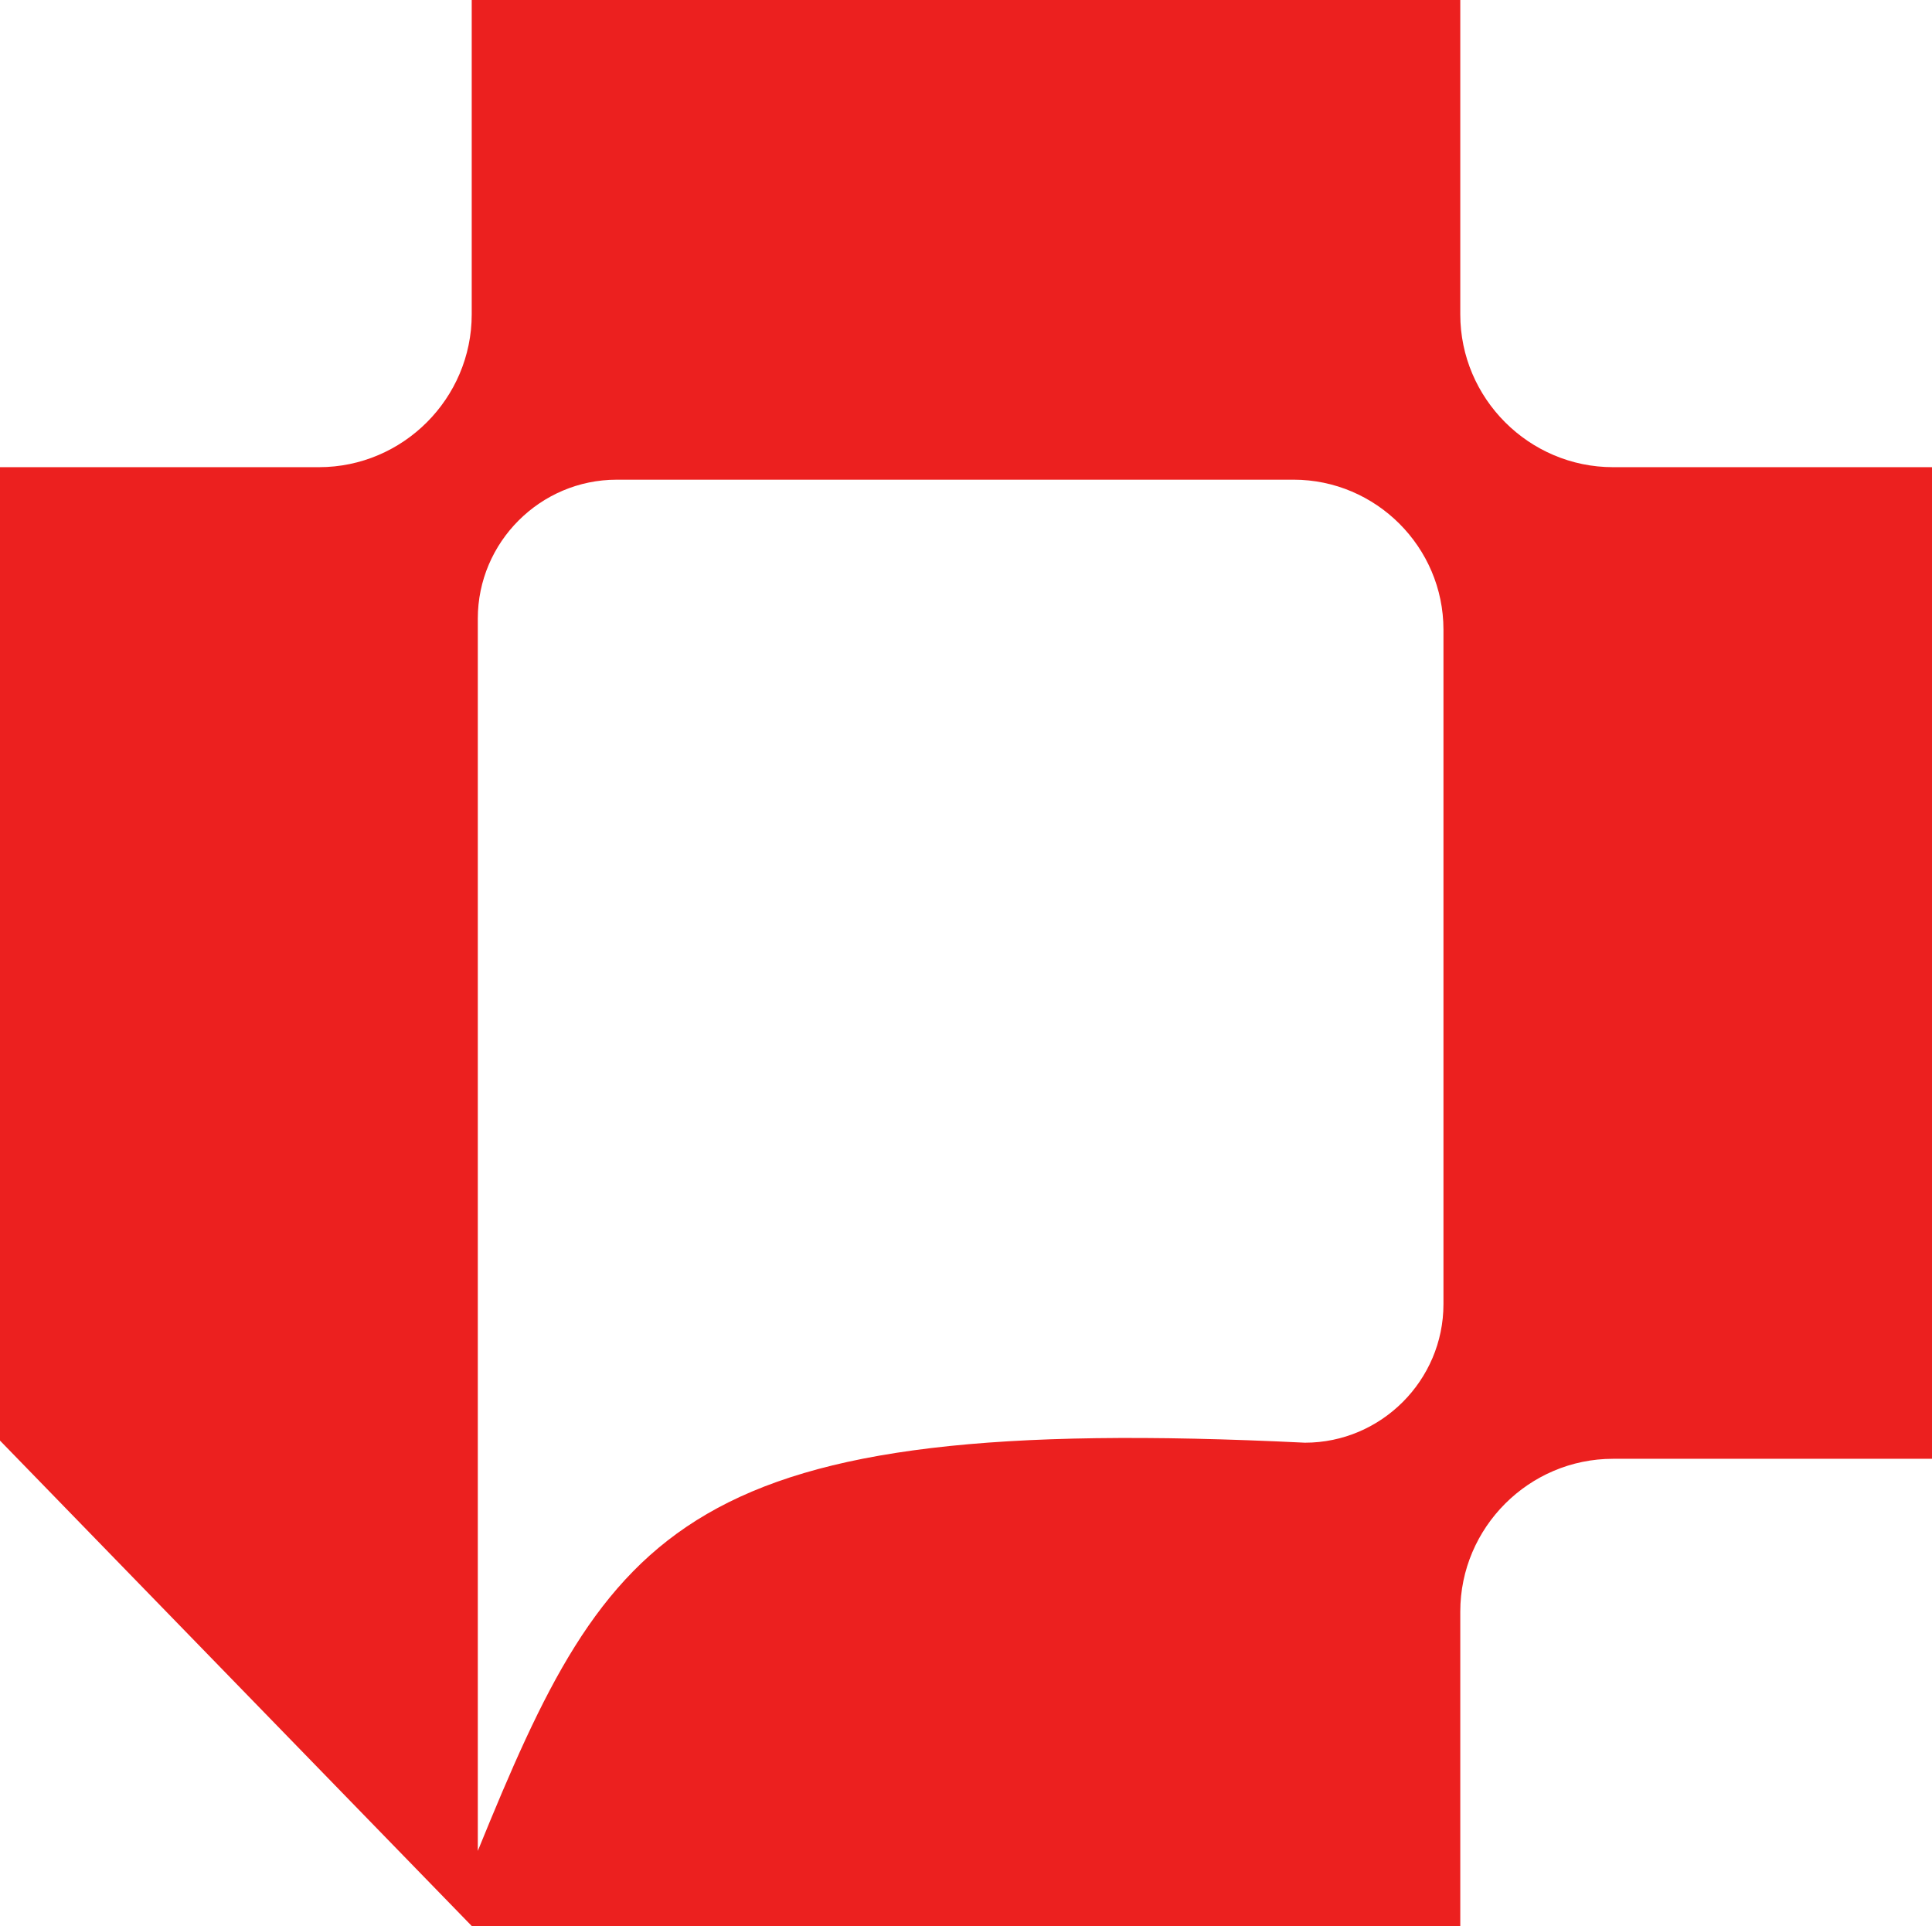 <?xml version="1.0" encoding="UTF-8"?>
<!DOCTYPE svg PUBLIC "-//W3C//DTD SVG 1.1//EN" "http://www.w3.org/Graphics/SVG/1.1/DTD/svg11.dtd">
<!-- Creator: CorelDRAW -->
<svg xmlns="http://www.w3.org/2000/svg" xml:space="preserve" width="58.2mm" height="58.013mm" version="1.1" style="shape-rendering:geometricPrecision; text-rendering:geometricPrecision; image-rendering:optimizeQuality; fill-rule:evenodd; clip-rule:evenodd"
viewBox="0 0 1355.25 1350.89"
 xmlns:xlink="http://www.w3.org/1999/xlink"
 xmlns:xodm="http://www.corel.com/coreldraw/odm/2003">
 <defs>
  <style type="text/css">
   <![CDATA[
    .fil0 {fill:#EC201F}
   ]]>
  </style>
 </defs>
 <g id="Layer_x0020_1">
  <path class="fil0" d="M330.9 1350.89l-330.9 -340.45 0 -682.76 223.75 0c58.94,0 107.15,-48.21 107.15,-107.16l0 -220.52 693.45 0 0 220.52c0,58.94 48.21,107.16 107.15,107.16l223.75 0 0 695.53 -223.75 0c-58.94,0 -107.15,48.21 -107.15,107.16l0 220.53 0 0 -0 0 0 0 -693.45 0zm101.7 -1014.44l474.78 0c57.84,0 105.17,47.32 105.17,105.17l0 473.14c0,53.44 -43.71,97.16 -97.16,97.16 -437.47,-21.43 -487.72,59.25 -580.22,286.31l0 -864.35c0,-53.57 43.84,-97.42 97.43,-97.42z"/>
 </g>
</svg>
